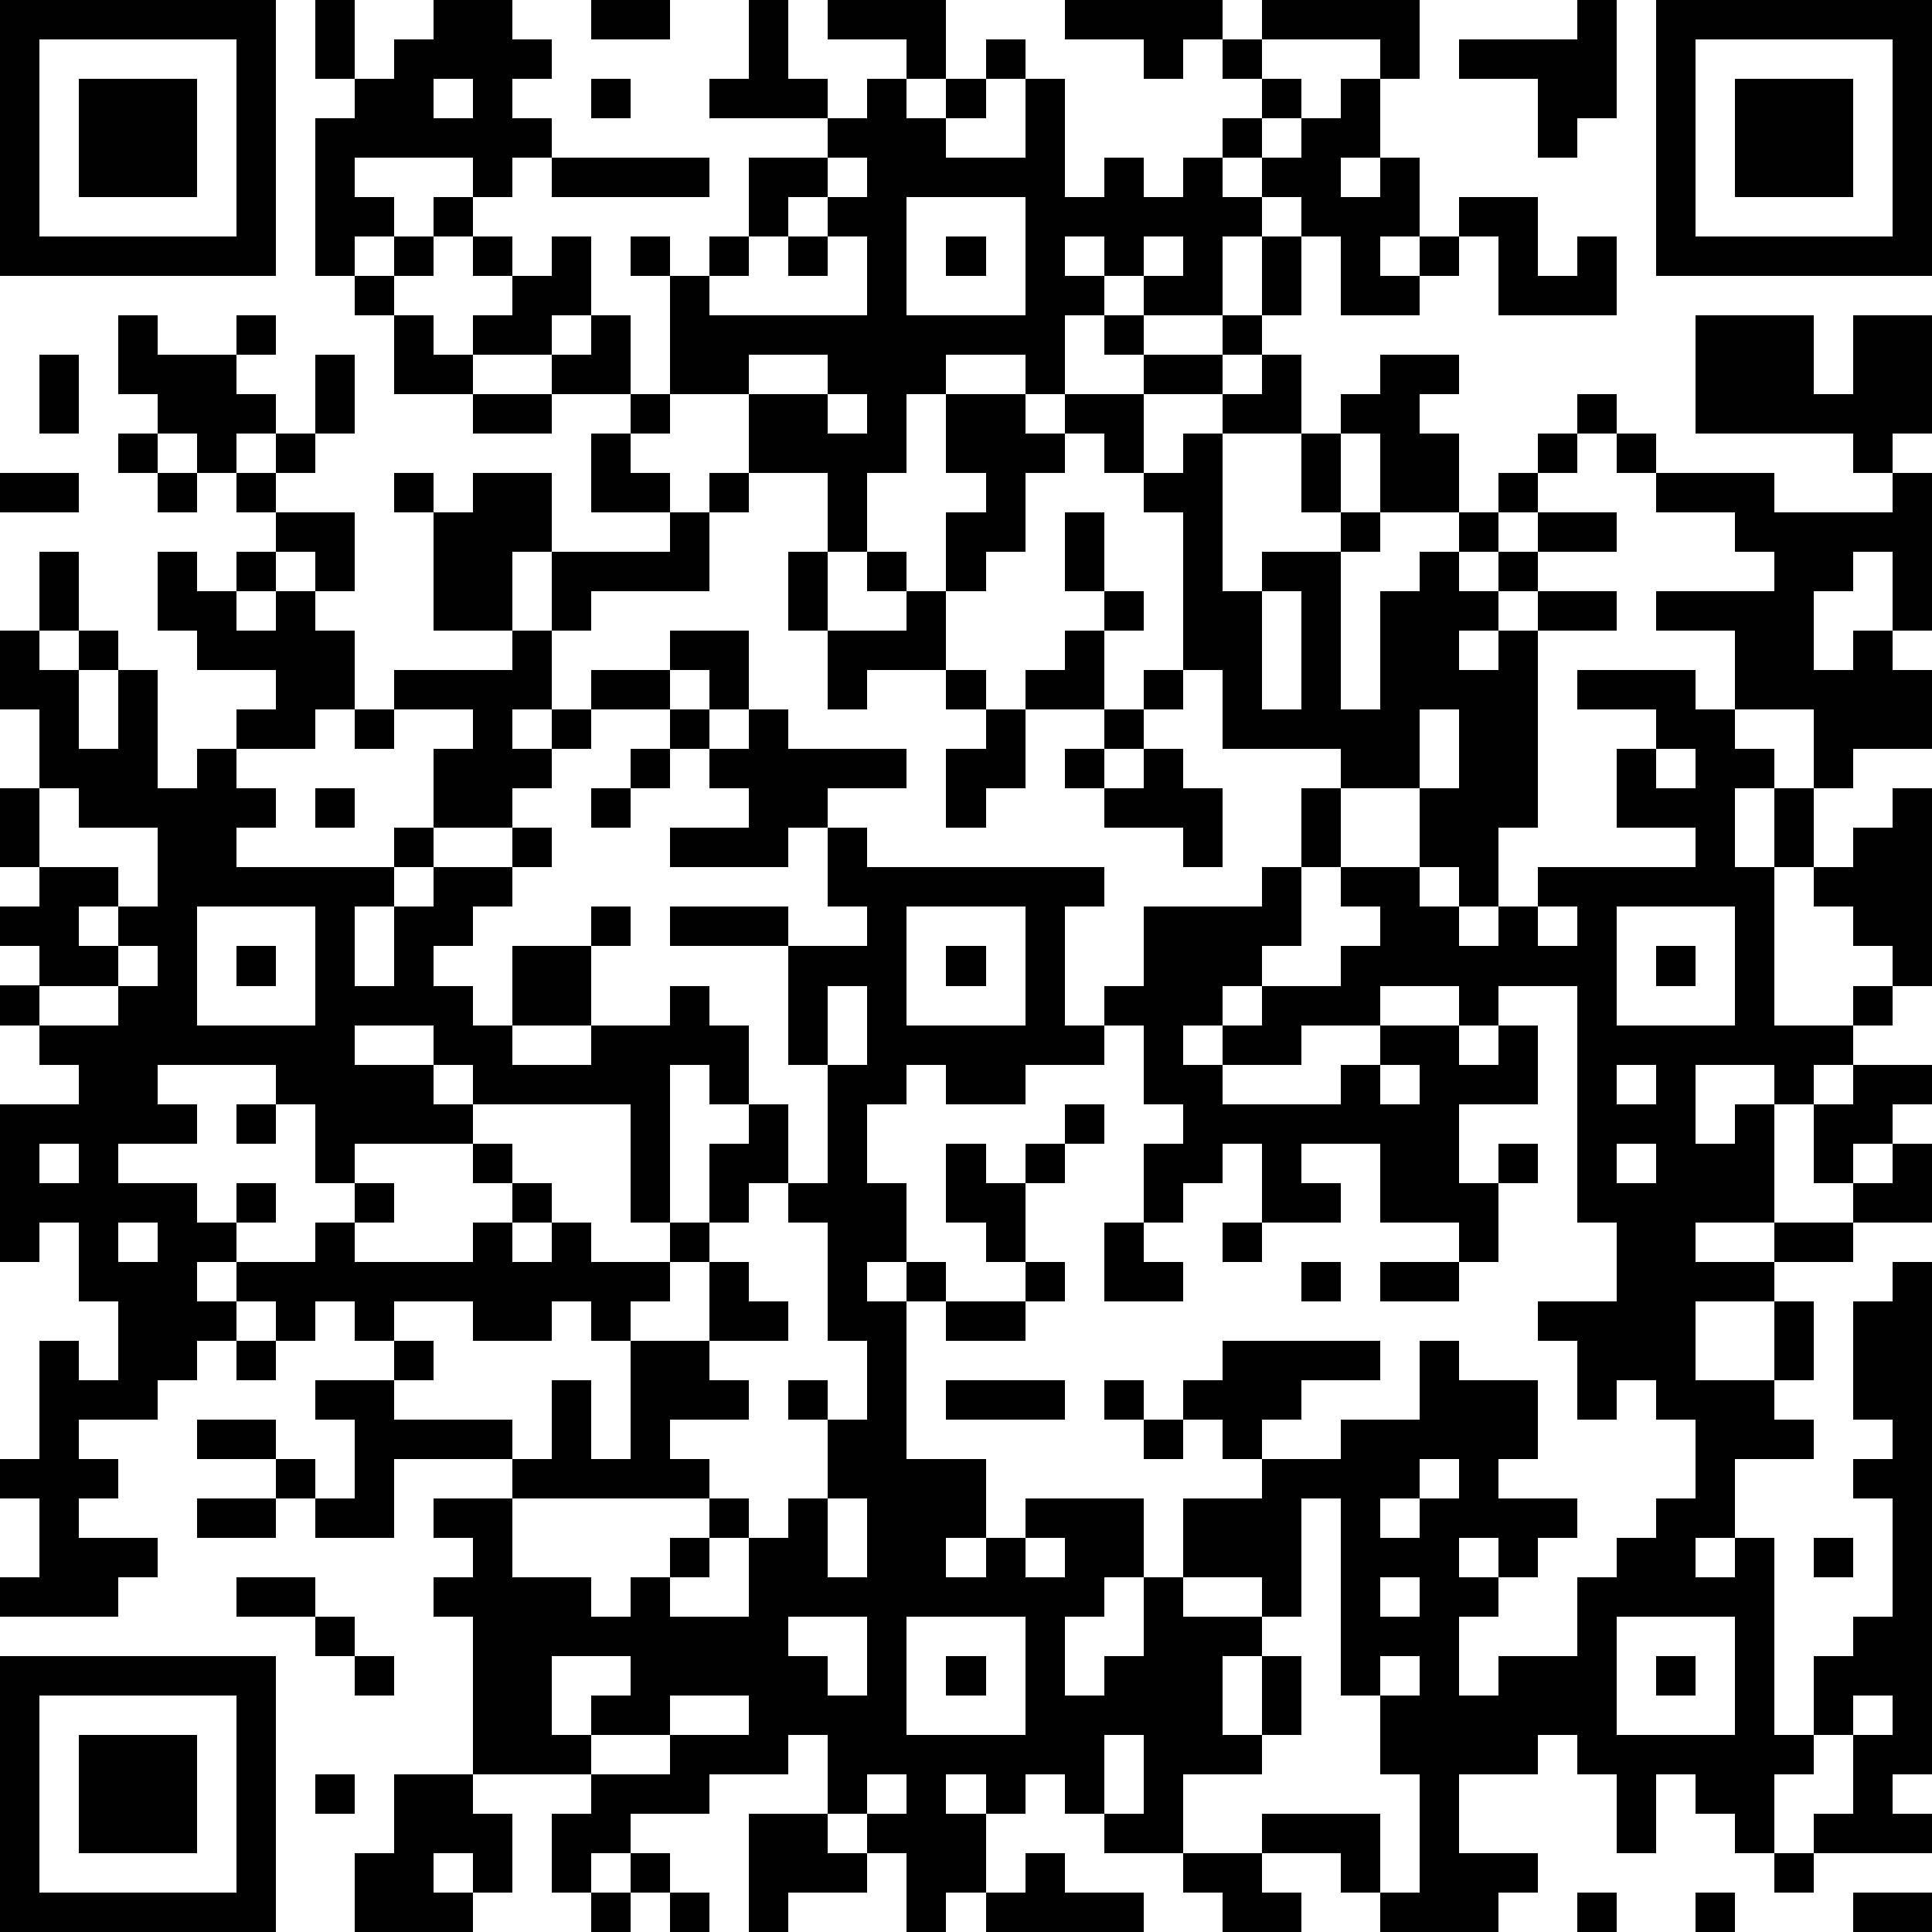 <?xml version="1.0" standalone="yes"?><svg version="1.1" xmlns="http://www.w3.org/2000/svg" xmlns:xlink="http://www.w3.org/1999/xlink" xmlns:ev="http://www.w3.org/2001/xml-events" width="196" height="196" shape-rendering="crispEdges"><path d="M0 0h7v7h-7zM8 0h1v2h-1zM11 0h2v1h1v1h-1v1h1v1h-1v1h-1v-1h-3v1h1v1h-1v1h-1v-4h1v-1h1v-1h1zM15 0h2v1h-2zM19 0h1v2h1v1h-3v-1h1zM21 0h3v2h-1v-1h-2zM27 0h4v1h-1v1h-1v-1h-2zM32 0h4v2h-1v-1h-3zM40 0h1v3h-1v1h-1v-2h-2v-1h3zM42 0h7v7h-7zM1 1v5h5v-5zM25 1h1v1h-1zM31 1h1v1h-1zM43 1v5h5v-5zM2 2h3v3h-3zM11 2v1h1v-1zM15 2h1v1h-1zM22 2h1v1h1v-1h1v1h-1v1h2v-2h1v3h1v-1h1v1h1v-1h1v-1h1v-1h1v1h-1v1h-1v1h1v-1h1v-1h1v-1h1v2h-1v1h1v-1h1v2h-1v1h1v-1h1v-1h2v2h1v-1h1v2h-3v-2h-1v1h-1v1h-2v-2h-1v-1h-1v1h-1v2h-2v-1h-1v-1h-1v1h1v1h-1v2h-1v-1h-2v1h-1v2h-1v2h-1v-2h-2v-2h-2v-3h-1v-1h1v1h1v-1h1v-2h2v-1h1zM44 2h3v3h-3zM14 4h4v1h-4zM21 4v1h-1v1h-1v1h-1v1h4v-2h-1v-1h1v-1zM11 5h1v1h-1zM23 5v3h3v-3zM10 6h1v1h-1zM12 6h1v1h-1zM14 6h1v2h-1v1h-2v-1h1v-1h1zM20 6h1v1h-1zM24 6h1v1h-1zM29 6v1h1v-1zM32 6h1v2h-1zM9 7h1v1h-1zM3 8h1v1h2v-1h1v1h-1v1h1v1h-1v1h-1v-1h-1v-1h-1zM10 8h1v1h1v1h-2zM15 8h1v2h-2v-1h1zM28 8h1v1h-1zM31 8h1v1h-1zM43 8h3v2h1v-2h2v3h-1v1h-1v-1h-4zM1 9h1v2h-1zM8 9h1v2h-1zM19 9v1h2v-1zM29 9h2v1h-2zM32 9h1v2h-2v-1h1zM35 9h2v1h-1v1h1v2h-2v-2h-1v-1h1zM12 10h2v1h-2zM16 10h1v1h-1zM21 10v1h1v-1zM24 10h2v1h1v-1h2v2h-1v-1h-1v1h-1v2h-1v1h-1v-2h1v-1h-1zM40 10h1v1h-1zM3 11h1v1h-1zM7 11h1v1h-1zM15 11h1v1h1v1h-2zM30 11h1v4h1v-1h2v-1h-1v-2h1v2h1v1h-1v4h1v-3h1v-1h1v-1h1v-1h1v-1h1v1h-1v1h-1v1h-1v1h1v-1h1v-1h2v1h-2v1h-1v1h-1v1h1v-1h1v-1h2v1h-2v5h-1v2h-1v-1h-1v-2h-2v-1h-3v-2h-1v-4h-1v-1h1zM41 11h1v1h-1zM0 12h2v1h-2zM4 12h1v1h-1zM6 12h1v1h-1zM10 12h1v1h-1zM12 12h2v2h-1v2h-2v-3h1zM18 12h1v1h-1zM42 12h3v1h3v-1h1v4h-1v-2h-1v1h-1v2h1v-1h1v1h1v2h-2v1h-1v-2h-2v-2h-2v-1h3v-1h-1v-1h-2zM7 13h2v2h-1v-1h-1zM17 13h1v2h-3v1h-1v-2h3zM27 13h1v2h-1zM1 14h1v2h-1zM4 14h1v1h1v-1h1v1h-1v1h1v-1h1v1h1v2h-1v1h-2v-1h1v-1h-2v-1h-1zM20 14h1v2h-1zM22 14h1v1h-1zM23 15h1v2h-2v1h-1v-2h2zM28 15h1v1h-1zM32 15v3h1v-3zM0 16h1v1h1v-1h1v1h-1v2h1v-2h1v3h1v-1h1v1h1v1h-1v1h4v-1h1v-2h1v-1h-2v-1h3v-1h1v2h-1v1h1v-1h1v-1h2v-1h2v2h-1v-1h-1v1h-2v1h-1v1h-1v1h-2v1h-1v1h-1v2h1v-2h1v-1h2v-1h1v1h-1v1h-1v1h-1v1h1v1h1v-2h2v-1h1v1h-1v2h-2v1h2v-1h2v-1h1v1h1v2h-1v-1h-1v4h-1v-3h-4v-1h-1v-1h-2v1h2v1h1v1h-3v1h-1v-2h-1v-1h-3v1h1v1h-2v1h2v1h1v-1h1v1h-1v1h-1v1h1v-1h2v-1h1v-1h1v1h-1v1h3v-1h1v-1h-1v-1h1v1h1v1h-1v1h1v-1h1v1h2v-1h1v-2h1v-1h1v2h-1v1h-1v1h-1v1h-1v1h-1v-1h-1v1h-2v-1h-2v1h-1v-1h-1v1h-1v-1h-1v1h-1v1h-1v1h-2v1h1v1h-1v1h2v1h-1v1h-3v-1h1v-2h-1v-1h1v-3h1v1h1v-2h-1v-2h-1v1h-1v-4h2v-1h-1v-1h-1v-1h1v-1h-1v-1h1v-1h-1v-2h1v-2h-1zM27 16h1v2h-2v-1h1zM24 17h1v1h-1zM29 17h1v1h-1zM40 17h3v1h1v1h1v1h-1v2h1v-2h1v2h-1v4h2v-1h1v-1h-1v-1h-1v-1h1v-1h1v-1h1v5h-1v1h-1v1h-1v1h-1v-1h-2v2h1v-1h1v3h-2v1h2v-1h2v-1h-1v-2h1v-1h2v1h-1v1h-1v1h1v-1h1v2h-2v1h-2v1h-2v2h2v-2h1v2h-1v1h1v1h-2v2h-1v1h1v-1h1v5h1v-2h1v-1h1v-3h-1v-1h1v-1h-1v-3h1v-1h1v13h-1v1h1v1h-3v-1h1v-2h-1v1h-1v2h-1v-1h-1v-1h-1v2h-1v-2h-1v-1h-1v1h-2v2h2v1h-1v1h-3v-1h-1v-1h-2v-1h3v2h1v-3h-1v-2h-1v-5h-1v3h-1v-1h-2v-2h2v-1h-1v-1h-1v-1h1v-1h4v1h-2v1h-1v1h2v-1h2v-2h1v1h2v2h-1v1h2v1h-1v1h-1v-1h-1v1h1v1h-1v2h1v-1h2v-2h1v-1h1v-1h1v-2h-1v-1h-1v1h-1v-2h-1v-1h2v-2h-1v-6h-2v1h-1v-1h-2v1h-2v1h-2v-1h-1v1h1v1h3v-1h1v-1h2v1h1v-1h1v2h-2v2h1v-1h1v1h-1v2h-1v-1h-2v-2h-2v1h1v1h-2v-2h-1v1h-1v1h-1v-2h1v-1h-1v-2h-1v-1h1v-2h3v-1h1v-2h1v2h-1v2h-1v1h-1v1h1v-1h2v-1h1v-1h-1v-1h2v1h1v1h1v-1h1v-1h4v-1h-2v-2h1v-1h-2zM9 18h1v1h-1zM17 18h1v1h-1zM19 18h1v1h3v1h-2v1h-1v1h-3v-1h2v-1h-1v-1h1zM25 18h1v2h-1v1h-1v-2h1zM28 18h1v1h-1zM36 18v2h1v-2zM16 19h1v1h-1zM27 19h1v1h-1zM29 19h1v1h1v2h-1v-1h-2v-1h1zM42 19v1h1v-1zM1 20v2h2v1h-1v1h1v-1h1v-2h-2v-1zM8 20h1v1h-1zM15 20h1v1h-1zM21 21h1v1h6v1h-1v3h1v1h-2v1h-2v-1h-1v1h-1v2h1v2h-1v1h1v-1h1v1h-1v4h2v2h-1v1h1v-1h1v-1h3v2h-1v1h-1v2h1v-1h1v-2h1v1h2v1h-1v2h1v-2h1v2h-1v1h-2v2h-2v-1h-1v-1h-1v1h-1v-1h-1v1h1v2h-1v1h-1v-2h-1v-1h-1v-2h-1v1h-2v1h-2v1h-1v1h-1v-2h1v-1h-3v-4h-1v-1h1v-1h-1v-1h2v-1h-3v2h-2v-1h-1v-1h-2v-1h2v1h1v1h1v-2h-1v-1h2v-1h1v1h-1v1h3v1h1v-2h1v2h1v-3h2v-2h1v1h1v1h-2v1h1v1h-2v1h1v1h-5v2h2v1h1v-1h1v-1h1v-1h1v1h-1v1h-1v1h2v-2h1v-1h1v-2h-1v-1h1v1h1v-2h-1v-3h-1v-1h1v-3h-1v-3h-3v-1h3v1h2v-1h-1zM5 23v3h3v-3zM23 23v3h3v-3zM39 23v1h1v-1zM41 23v3h3v-3zM3 24v1h-2v1h2v-1h1v-1zM6 24h1v1h-1zM24 24h1v1h-1zM42 24h1v1h-1zM21 25v2h1v-2zM35 27v1h1v-1zM41 27v1h1v-1zM6 28h1v1h-1zM27 28h1v1h-1zM1 29v1h1v-1zM24 29h1v1h1v-1h1v1h-1v2h-1v-1h-1zM41 29v1h1v-1zM3 31v1h1v-1zM28 31h1v1h1v1h-2zM31 31h1v1h-1zM26 32h1v1h-1zM33 32h1v1h-1zM35 32h2v1h-2zM24 33h2v1h-2zM6 34h1v1h-1zM24 35h3v1h-3zM28 35h1v1h-1zM29 36h1v1h-1zM36 37v1h-1v1h1v-1h1v-1zM5 38h2v1h-2zM21 38v2h1v-2zM26 39v1h1v-1zM46 39h1v1h-1zM6 40h2v1h-2zM35 40v1h1v-1zM8 41h1v1h-1zM20 41v1h1v1h1v-2zM23 41v3h3v-3zM41 41v3h3v-3zM0 42h7v7h-7zM9 42h1v1h-1zM14 42v2h1v-1h1v-1zM24 42h1v1h-1zM35 42v1h1v-1zM42 42h1v1h-1zM1 43v5h5v-5zM17 43v1h-2v1h2v-1h2v-1zM47 43v1h1v-1zM2 44h3v3h-3zM28 44v2h1v-2zM8 45h1v1h-1zM10 45h2v1h1v2h-1v-1h-1v1h1v1h-3v-2h1zM22 45v1h1v-1zM19 46h2v1h1v1h-2v1h-1zM16 47h1v1h-1zM26 47h1v1h2v1h-4v-1h1zM30 47h2v1h1v1h-2v-1h-1zM45 47h1v1h-1zM15 48h1v1h-1zM17 48h1v1h-1zM40 48h1v1h-1zM43 48h1v1h-1zM47 48h2v1h-2z" style="fill:#000" transform="translate(0,0) scale(4)"/></svg>